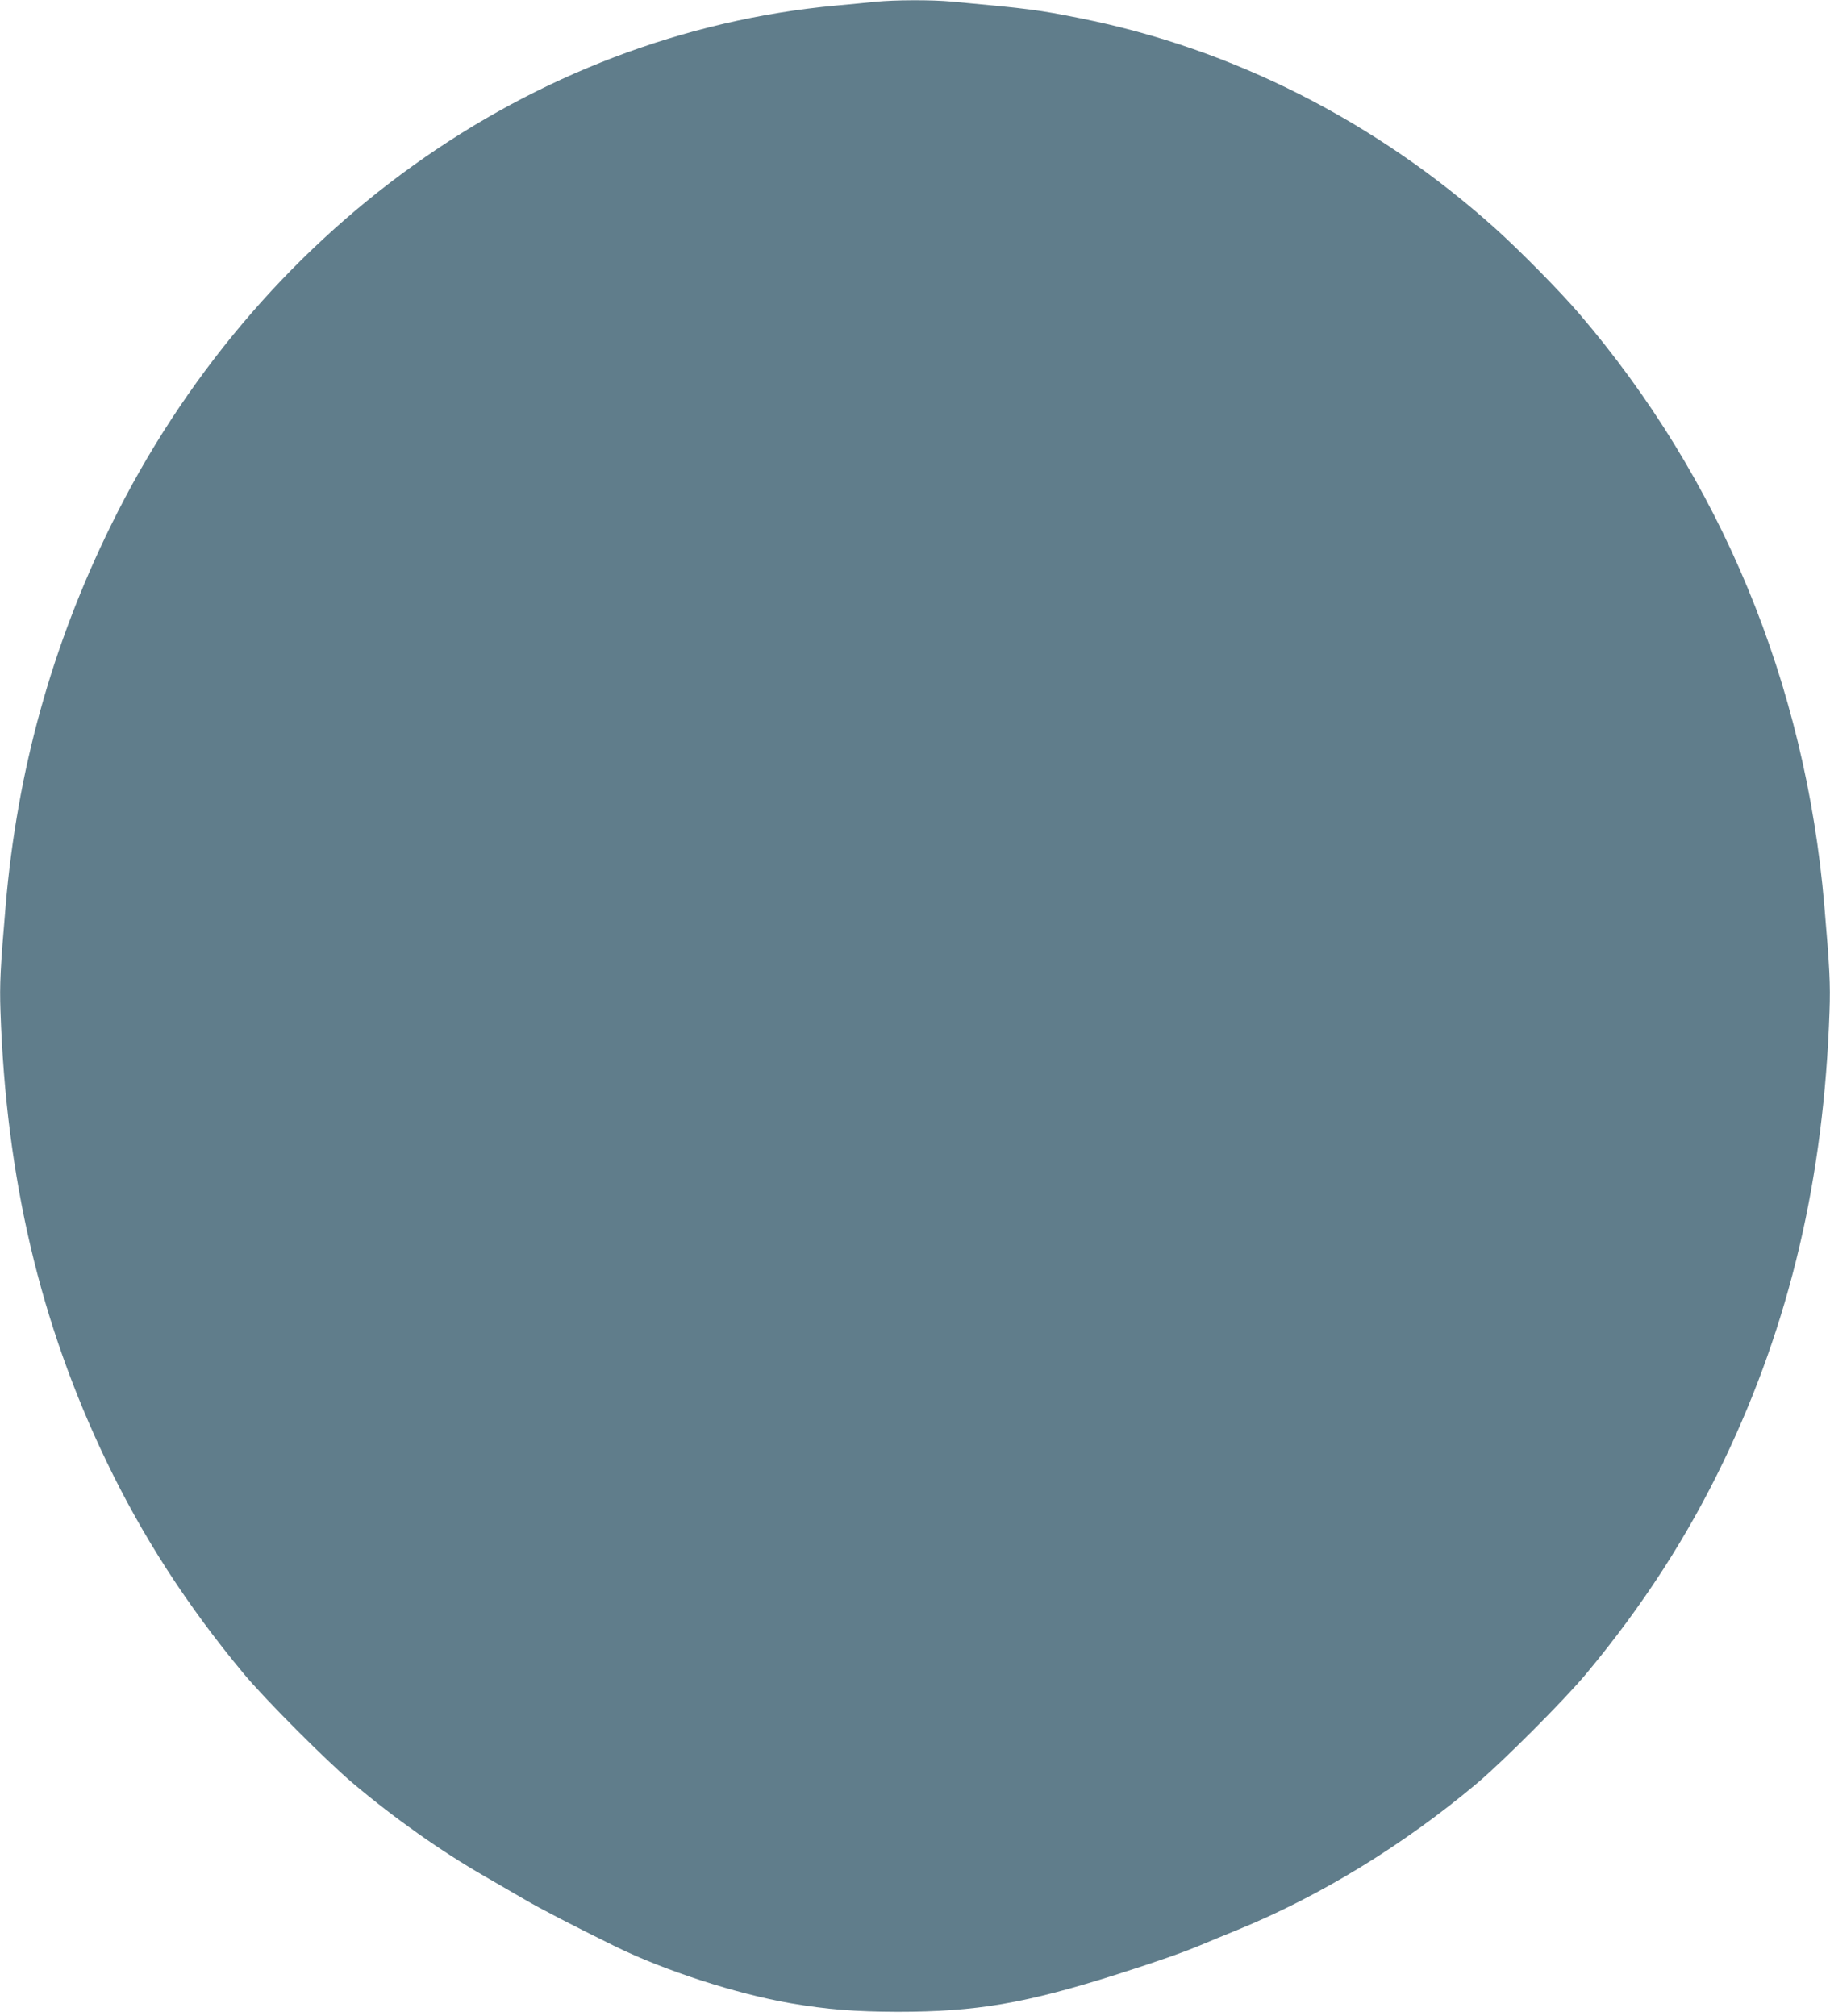 <?xml version="1.0" standalone="no"?>
<!DOCTYPE svg PUBLIC "-//W3C//DTD SVG 20010904//EN"
 "http://www.w3.org/TR/2001/REC-SVG-20010904/DTD/svg10.dtd">
<svg version="1.0" xmlns="http://www.w3.org/2000/svg"
 width="1162pt" height="1280pt" viewBox="0 0 1162 1280"
 preserveAspectRatio="xMidYMid meet">
<g transform="translate(0,1280) scale(0.1,-0.1)"
fill="#607d8b" stroke="none">
<path d="M5560 12789 c-47 -5 -159 -16 -250 -24 -1941 -179 -3686 -1429 -4605
-3300 -376 -765 -596 -1559 -669 -2415 -34 -397 -39 -500 -33 -670 36 -1063
252 -1982 672 -2857 230 -479 513 -918 871 -1348 134 -162 527 -556 694 -697
267 -225 558 -431 840 -593 74 -43 187 -108 250 -145 102 -60 309 -167 575
-298 315 -155 773 -303 1117 -362 236 -40 405 -53 678 -54 500 0 811 53 1400
240 248 79 405 134 525 184 50 21 153 64 230 95 525 214 1059 541 1525 933
167 141 560 535 694 697 358 430 641 869 871 1348 420 875 636 1794 672 2857
6 170 1 273 -33 670 -120 1412 -658 2710 -1558 3760 -123 143 -373 397 -532
540 -759 681 -1669 1142 -2634 1334 -264 53 -325 61 -816 106 -129 12 -361 11
-484 -1z"/>
</g>
</svg>
